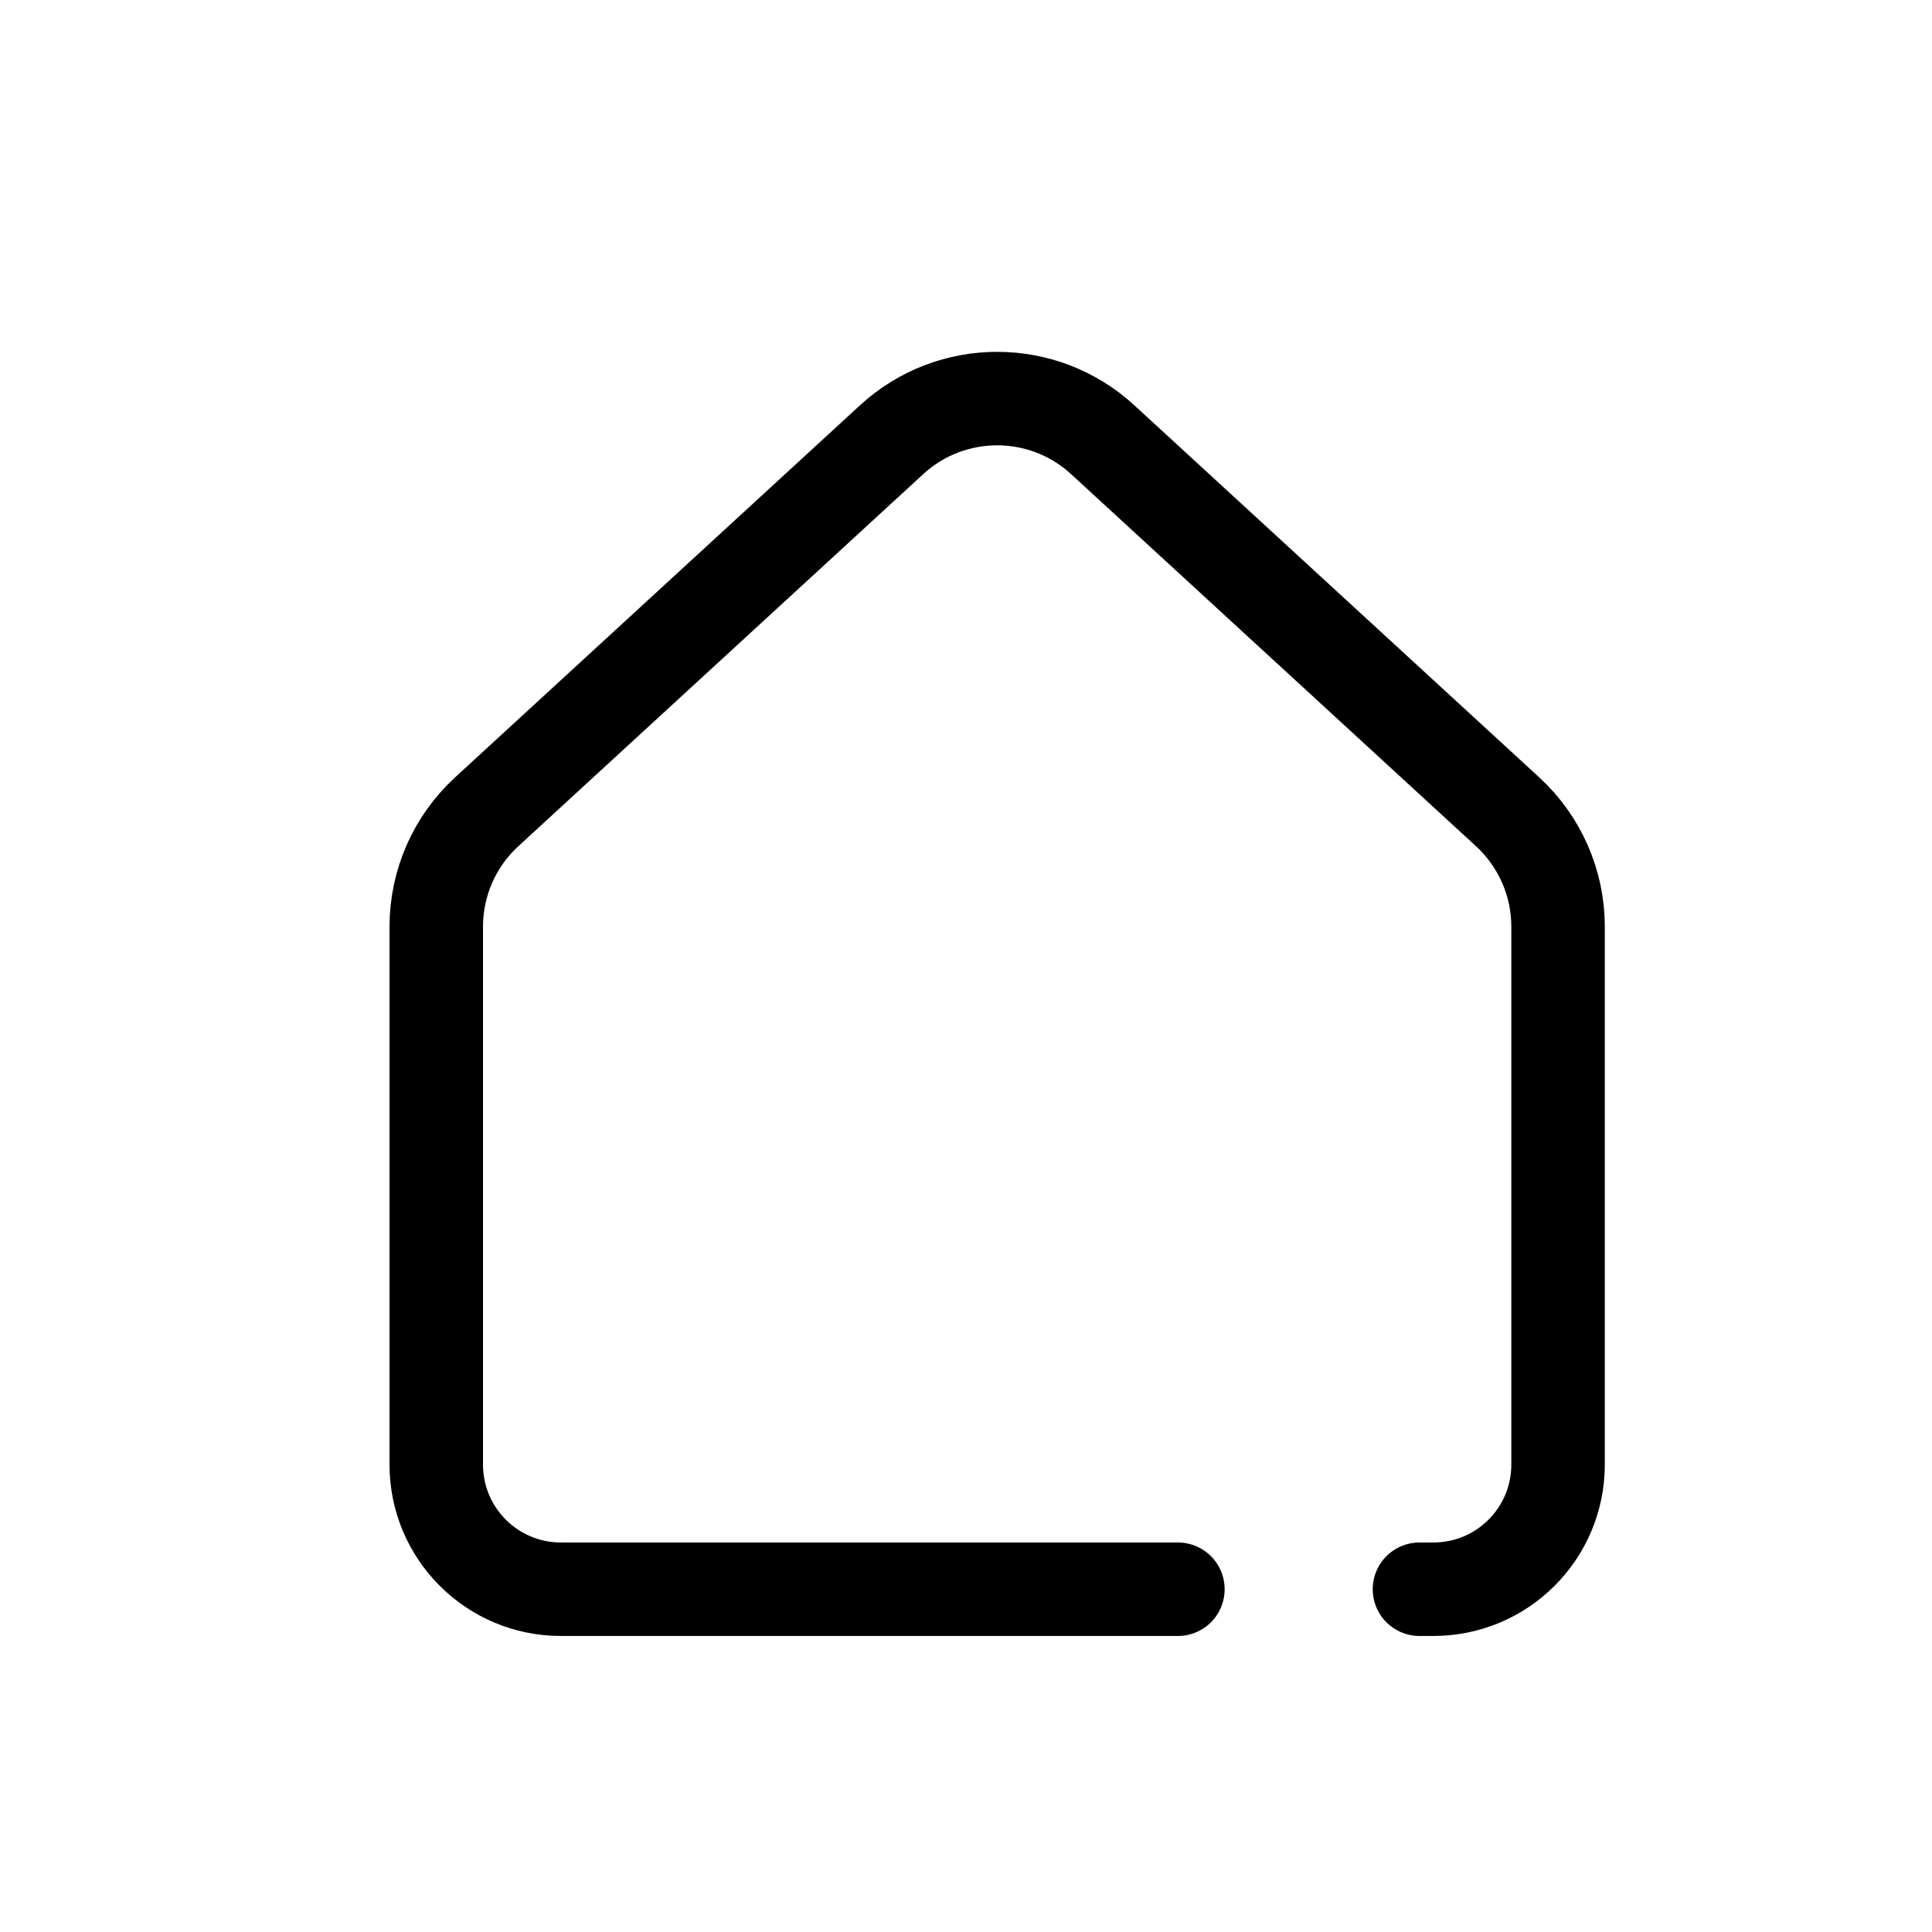 <svg width="31" height="31" viewBox="0 0 31 31" fill="none" xmlns="http://www.w3.org/2000/svg">
<path d="M18.9 25.5H9C7.895 25.5 7 24.605 7 23.5V14.868C7 14.169 7.293 13.501 7.808 13.027L14.308 7.054C15.265 6.176 16.735 6.176 17.692 7.054L24.192 13.027C24.707 13.501 25 14.169 25 14.868V23.5C25 24.605 24.105 25.5 23 25.5H22.776" stroke="black" stroke-width="1.5" stroke-miterlimit="10" stroke-linecap="round"/>
</svg>
